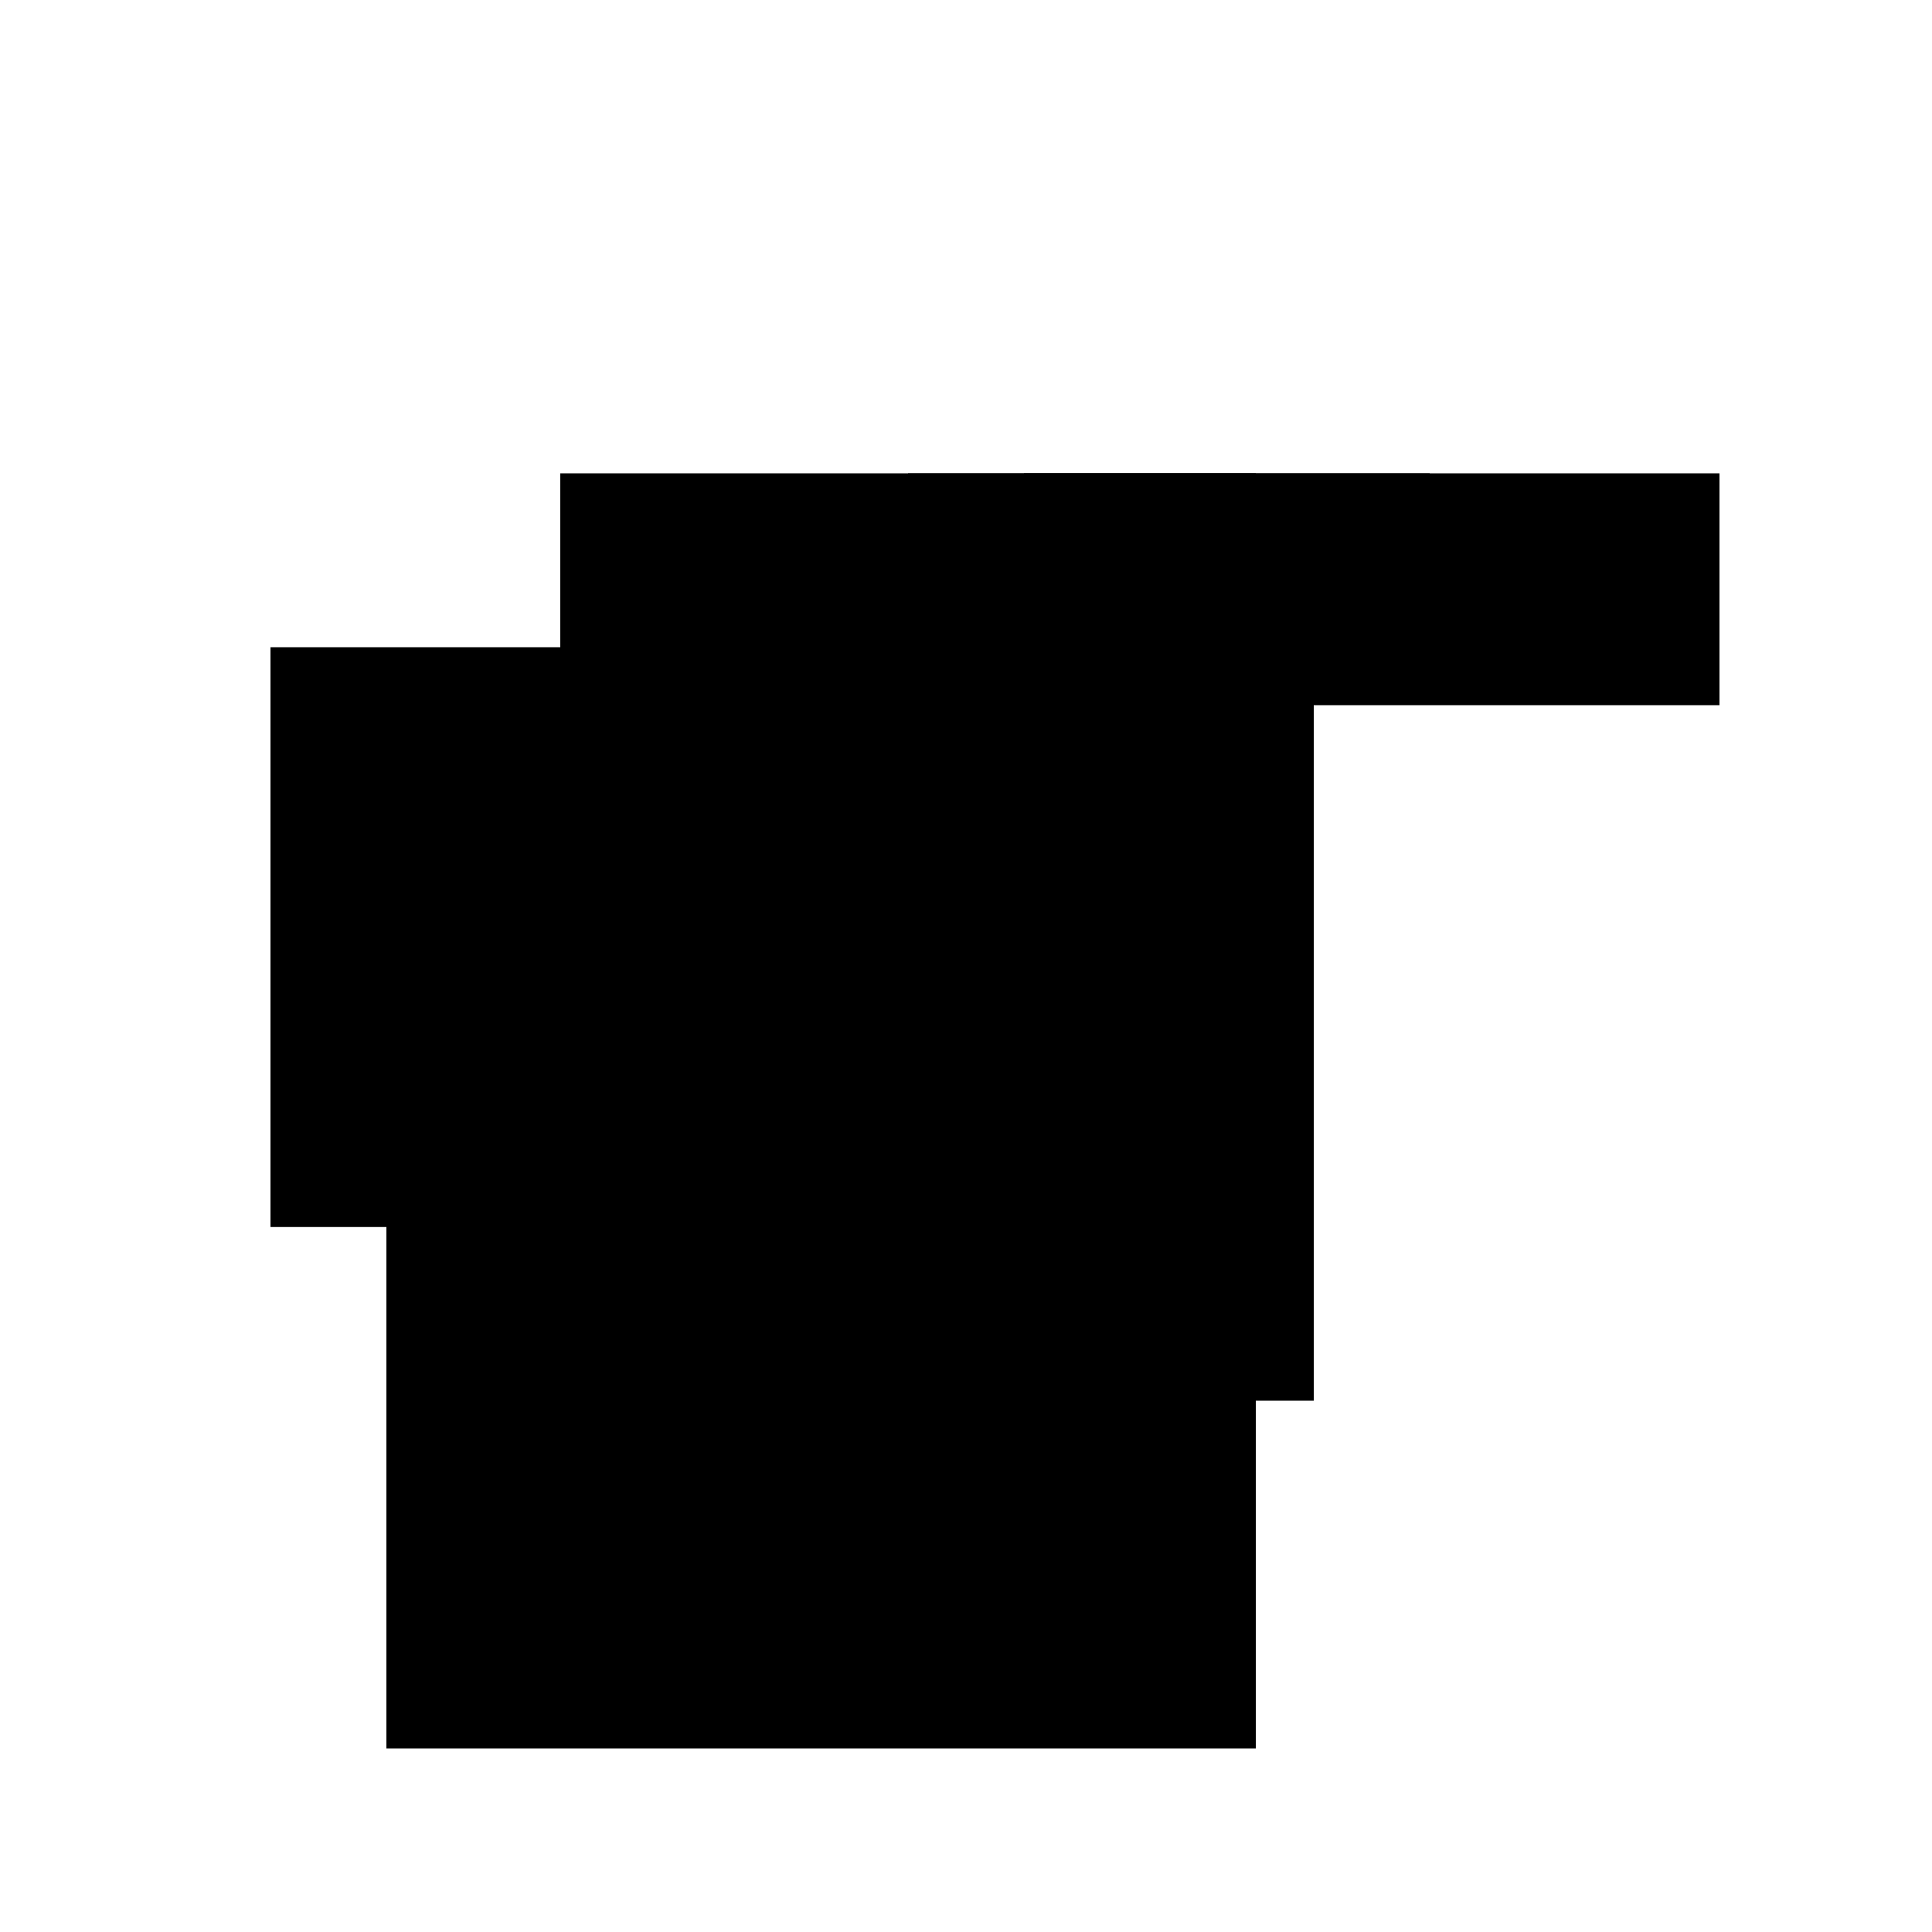 <?xml version="1.0" encoding="UTF-8"?>
<svg version="1.1" xml:space="preserve" xmlns="http://www.w3.org/2000/svg" style="background-color: white;" viewBox="0,0,150,150">
    <rect x="30" y="77.25" width="67.5" height="58.5" fill="hsla(72, 95%, 86%, 0.7)"/>
    <rect x="61.5" y="50.25" width="36" height="18" fill="hsla(240, 53%, 90%, 1.5)"/>
    <rect x="57" y="77.25" width="4.5" height="36" fill="hsla(216, 6%, 80%, 0.9)"/>
    <rect x="79.5" y="36.75" width="31.5" height="4.5" fill="hsla(336, 46%, 6%, 1.2)"/>
    <rect x="21" y="50.25" width="22.5" height="45" fill="hsla(24, 33%, 66%, 0.6)"/>
    <rect x="70.5" y="36.75" width="63" height="18" fill="hsla(288, 93%, 6%, 0.3)"/>
    <rect x="66" y="41.25" width="36" height="67.5" fill="hsla(264, 53%, 13%, 0.3)"/>
    <rect x="21" y="54.75" width="31.5" height="40.5" fill="hsla(24, 46%, 60%, 0.7)"/>
    <rect x="75" y="59.25" width="22.5" height="49.5" fill="hsla(312, 33%, 6%, 0.6)"/>
    <rect x="43.5" y="36.75" width="54" height="45" fill="hsla(144, 80%, 60%, 0.7)"/>
    <circle cx="52.5" cy="81.75" r="10.125" fill="hsla(216, 50%, 50%, 0.8)"/>
</svg>
